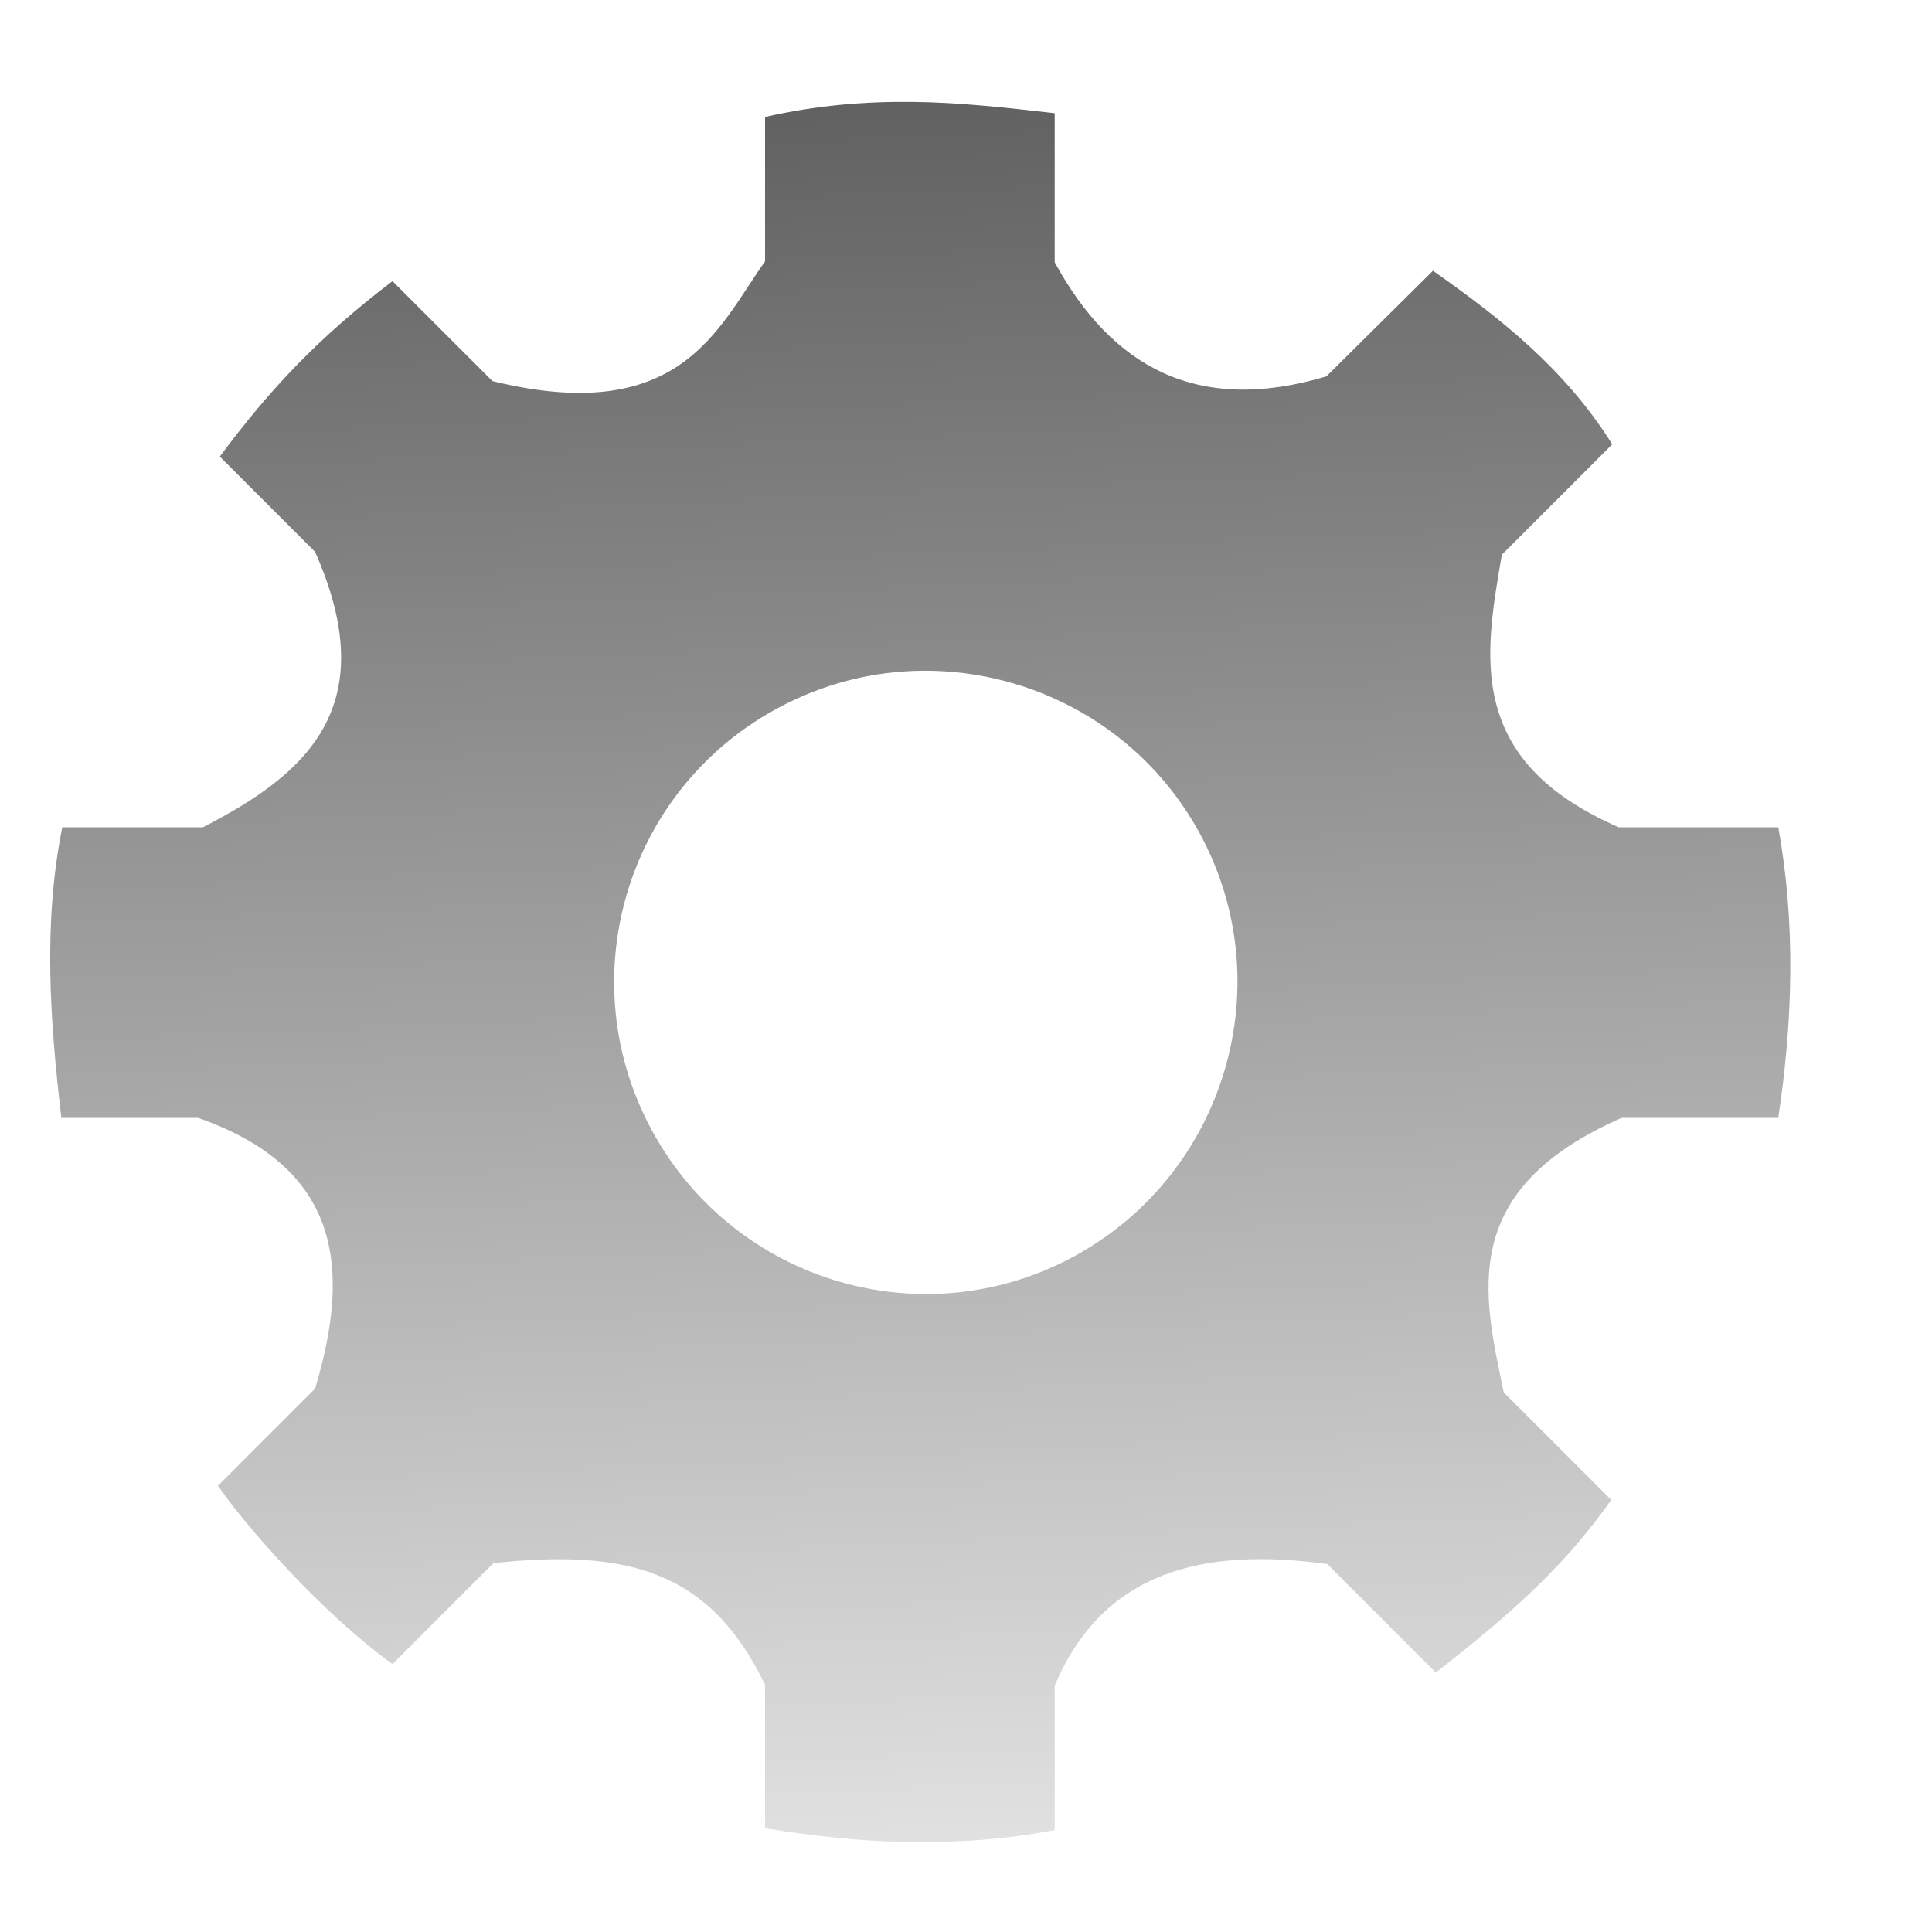 <?xml version="1.0" encoding="UTF-8"?>
<svg version="1.1" viewBox="0 0 64 64" xmlns="http://www.w3.org/2000/svg" xmlns:xlink="http://www.w3.org/1999/xlink">
<defs>
<linearGradient id="a" x1="30.546" x2="33.309" y1="986.27" y2="1050.1" gradientTransform="matrix(.961 0 0 .961 -.5 -948.04)" gradientUnits="userSpaceOnUse">
<stop stop-color="#59595a" offset="0"/>
<stop stop-color="#e1e1e1" offset="1"/>
</linearGradient>
</defs>
<g transform="translate(0 -988.36)">
<path transform="translate(0 988.36)" d="m30.219 3.375c-1.582-0.016-3.175 0.112-4.875 0.5v4.781c-1.563 2.206-2.796 5.495-9.031 3.969l-3.312-3.312c-2.433 1.855-4.051 3.563-5.719 5.812l3.156 3.156c2.29 5.172-0.339 7.389-3.719 9.125h-4.656c-0.643 3.203-0.405 6.423-0.031 9.625h4.531c4.712 1.655 5.081 4.951 3.875 8.969l-3.219 3.219c0.959 1.382 3.437 4.207 5.781 5.906l3.344-3.344c4.394-0.47 7.163 0.214 9 4.031v4.75c3.129 0.516 6.294 0.685 9.594 0.062v-4.781c1.591-3.782 4.9-4.602 9.031-4.031l3.594 3.594c2.805-2.188 4.339-3.653 5.812-5.719l-3.562-3.562c-0.683-3.265-1.543-6.704 3.906-9.094h5.188c0.488-3.239 0.575-6.467 0-9.625h-5.281c-5.083-2.211-4.456-5.671-3.875-9.031l3.656-3.656c-1.579-2.52-3.72-4.187-5.938-5.75l-3.531 3.5c-4.29 1.283-7.118-0.329-9-3.781v-4.938c-1.579-0.181-3.137-0.359-4.719-0.375zm0.375 18.844c3.661-0.019 7.237 1.91 9.125 5.344 2.747 4.994 0.901 11.285-4.094 14.031s-11.253 0.901-14-4.094-0.932-11.253 4.062-14c1.561-0.858 3.242-1.273 4.906-1.281z" fill="url(#a)"/>
</g>
</svg>
